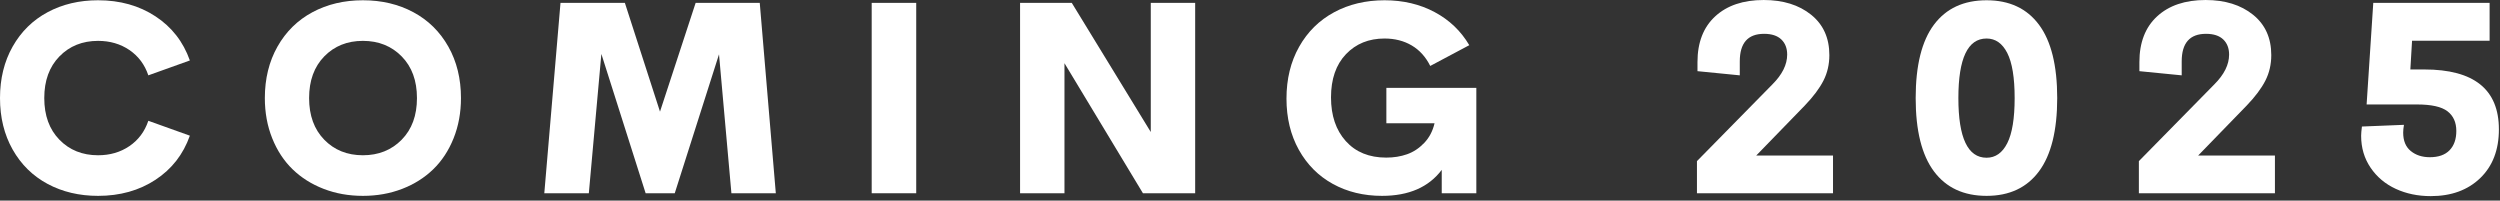 <?xml version="1.0" encoding="UTF-8" standalone="no"?><!DOCTYPE svg PUBLIC "-//W3C//DTD SVG 1.1//EN" "http://www.w3.org/Graphics/SVG/1.1/DTD/svg11.dtd"><svg width="100%" height="100%" viewBox="0 0 486 39" version="1.1" xmlns="http://www.w3.org/2000/svg" xmlns:xlink="http://www.w3.org/1999/xlink" xml:space="preserve" xmlns:serif="http://www.serif.com/" style="fill-rule:evenodd;clip-rule:evenodd;stroke-linejoin:round;stroke-miterlimit:1.414;"><rect x="0" y="0" width="486" height="39" fill="#333333" stroke="none"/><g transform="matrix(1,0,0,1,-716.969,-794.7)"><path d="M736.032,832.775c-3.655,0 -6.925,-0.774 -9.811,-2.322c-2.885,-1.549 -5.148,-3.774 -6.79,-6.676c-1.641,-2.902 -2.462,-6.24 -2.462,-10.014c0,-3.774 0.821,-7.111 2.462,-10.014c1.642,-2.902 3.905,-5.127 6.79,-6.675c2.886,-1.549 6.156,-2.323 9.811,-2.323c4.264,0 7.983,1.041 11.156,3.122c3.173,2.082 5.402,4.941 6.689,8.58l-8.072,2.893c-0.711,-2.098 -1.938,-3.739 -3.681,-4.924c-1.743,-1.184 -3.774,-1.777 -6.092,-1.777c-3.046,0 -5.55,1.007 -7.513,3.021c-1.963,2.014 -2.945,4.713 -2.945,8.097c0,3.385 0.982,6.084 2.945,8.097c1.963,2.014 4.467,3.021 7.513,3.021c2.318,0 4.349,-0.592 6.092,-1.777c1.743,-1.184 2.97,-2.826 3.681,-4.924l8.072,2.894c-1.287,3.638 -3.516,6.498 -6.689,8.579c-3.173,2.082 -6.892,3.122 -11.156,3.122Z" style="fill:#fff;fill-rule:nonzero;"/><path d="M795.145,831.417c-2.344,0.906 -4.887,1.358 -7.628,1.358c-2.741,0 -5.284,-0.452 -7.628,-1.358c-2.343,-0.905 -4.357,-2.174 -6.041,-3.807c-1.684,-1.633 -3.004,-3.643 -3.96,-6.029c-0.956,-2.386 -1.434,-4.992 -1.434,-7.818c0,-3.774 0.821,-7.111 2.462,-10.014c1.642,-2.902 3.905,-5.127 6.79,-6.675c2.886,-1.549 6.156,-2.323 9.811,-2.323c3.655,0 6.925,0.774 9.811,2.323c2.885,1.548 5.148,3.773 6.79,6.675c1.641,2.903 2.462,6.24 2.462,10.014c0,2.826 -0.478,5.432 -1.434,7.818c-0.956,2.386 -2.276,4.396 -3.96,6.029c-1.684,1.633 -3.698,2.902 -6.041,3.807Zm-15.141,-9.557c1.963,2.014 4.467,3.021 7.513,3.021c3.046,0 5.559,-1.007 7.539,-3.021c1.98,-2.013 2.97,-4.712 2.97,-8.097c0,-3.384 -0.99,-6.083 -2.97,-8.097c-1.98,-2.014 -4.493,-3.021 -7.539,-3.021c-3.046,0 -5.55,1.007 -7.513,3.021c-1.963,2.014 -2.945,4.713 -2.945,8.097c0,3.385 0.982,6.084 2.945,8.097Z" style="fill:#fff;fill-rule:nonzero;"/><path d="M867.787,832.268l-8.631,0l-2.411,-27.008l-8.605,27.008l-5.66,0l-8.605,-27.084l-2.437,27.084l-8.656,0l3.148,-37.009l12.514,0l6.828,21.144l6.929,-21.144l12.464,0l3.122,37.009Z" style="fill:#fff;fill-rule:nonzero;"/><rect x="886.426" y="795.259" width="8.656" height="37.009" style="fill:#fff;fill-rule:nonzero;"/><path d="M940.679,795.259l8.63,0l0,37.009l-10.153,0l-15.255,-25.282l0,25.282l-8.631,0l0,-37.009l10.052,0l15.357,25.104l0,-25.104Z" style="fill:#fff;fill-rule:nonzero;"/><path d="M985.641,832.775c-3.571,0 -6.761,-0.774 -9.57,-2.322c-2.809,-1.549 -5.013,-3.761 -6.612,-6.638c-1.599,-2.877 -2.399,-6.194 -2.399,-9.95c0,-3.808 0.821,-7.167 2.462,-10.078c1.642,-2.91 3.905,-5.144 6.79,-6.701c2.885,-1.557 6.156,-2.335 9.811,-2.335c3.621,0 6.866,0.766 9.734,2.297c2.869,1.532 5.115,3.677 6.74,6.435l-7.59,4.036c-0.88,-1.76 -2.081,-3.088 -3.604,-3.985c-1.523,-0.897 -3.283,-1.346 -5.28,-1.346c-3.063,0 -5.563,1.016 -7.501,3.046c-1.938,2.031 -2.906,4.832 -2.906,8.402c0,3.537 0.96,6.371 2.881,8.504c1.92,2.132 4.539,3.198 7.856,3.198c1.455,0 2.8,-0.216 4.036,-0.647c1.235,-0.432 2.348,-1.164 3.338,-2.196c0.99,-1.032 1.662,-2.31 2.018,-3.833l-9.367,0l0,-6.879l17.489,0l0,20.485l-6.726,0l0,-4.544c-2.539,3.368 -6.405,5.051 -11.6,5.051Z" style="fill:#fff;fill-rule:nonzero;"/><path d="M1058.38,824.932l14.926,0l0,7.336l-26.45,0l0,-6.245l14.672,-14.925c1.912,-1.912 2.868,-3.841 2.868,-5.788c0,-1.235 -0.381,-2.216 -1.142,-2.944c-0.762,-0.728 -1.879,-1.091 -3.351,-1.091c-3.147,0 -4.721,1.785 -4.721,5.355l0,2.716l-8.224,-0.812l0,-1.751c0,-3.825 1.15,-6.795 3.452,-8.91c2.301,-2.115 5.44,-3.173 9.417,-3.173c3.774,0 6.845,0.952 9.214,2.856c2.369,1.904 3.554,4.522 3.554,7.856c0,1.811 -0.385,3.469 -1.155,4.975c-0.77,1.506 -1.976,3.114 -3.617,4.823l-9.443,9.722Z" style="fill:#fff;fill-rule:nonzero;"/><path d="M1103.16,832.775c-4.451,0 -7.86,-1.586 -10.23,-4.759c-2.369,-3.173 -3.553,-7.924 -3.553,-14.253c0,-6.346 1.184,-11.101 3.553,-14.265c2.37,-3.165 5.779,-4.747 10.23,-4.747c4.434,0 7.831,1.586 10.191,4.759c2.361,3.173 3.541,7.924 3.541,14.253c0,6.312 -1.18,11.059 -3.541,14.24c-2.36,3.182 -5.757,4.772 -10.191,4.772Zm0,-7.412c1.726,0 3.067,-0.943 4.023,-2.83c0.956,-1.887 1.434,-4.81 1.434,-8.77c0,-3.96 -0.478,-6.879 -1.434,-8.757c-0.956,-1.878 -2.297,-2.818 -4.023,-2.818c-3.655,0 -5.483,3.859 -5.483,11.575c0,7.734 1.828,11.6 5.483,11.6Z" style="fill:#fff;fill-rule:nonzero;"/><path d="M1144.29,824.932l14.926,0l0,7.336l-26.45,0l0,-6.245l14.672,-14.925c1.912,-1.912 2.868,-3.841 2.868,-5.788c0,-1.235 -0.381,-2.216 -1.142,-2.944c-0.762,-0.728 -1.878,-1.091 -3.351,-1.091c-3.147,0 -4.721,1.785 -4.721,5.355l0,2.716l-8.224,-0.812l0,-1.751c0,-3.825 1.151,-6.795 3.452,-8.91c2.301,-2.115 5.44,-3.173 9.417,-3.173c3.774,0 6.845,0.952 9.214,2.856c2.369,1.904 3.554,4.522 3.554,7.856c0,1.811 -0.385,3.469 -1.155,4.975c-0.77,1.506 -1.976,3.114 -3.617,4.823l-9.443,9.722Z" style="fill:#fff;fill-rule:nonzero;"/><path d="M1188.26,808.204c9.662,0 14.494,3.884 14.494,11.651c0,3.977 -1.21,7.133 -3.63,9.468c-2.42,2.335 -5.627,3.503 -9.621,3.503c-2.487,0 -4.75,-0.47 -6.79,-1.409c-2.039,-0.939 -3.672,-2.31 -4.899,-4.112c-1.226,-1.802 -1.84,-3.871 -1.84,-6.206c0,-0.389 0.051,-0.99 0.152,-1.802l8.174,-0.33c-0.102,0.558 -0.152,1.066 -0.152,1.523c0,1.573 0.49,2.762 1.472,3.566c0.981,0.804 2.217,1.206 3.706,1.206c1.692,0 2.974,-0.453 3.845,-1.358c0.872,-0.906 1.308,-2.154 1.308,-3.744c0,-1.676 -0.576,-2.953 -1.727,-3.833c-1.15,-0.88 -3.122,-1.32 -5.914,-1.32l-9.798,0l1.295,-19.748l22.616,0l0,7.361l-15.077,0l-0.33,5.584l2.716,0Z" style="fill:#fff;fill-rule:nonzero;"/></g></svg>